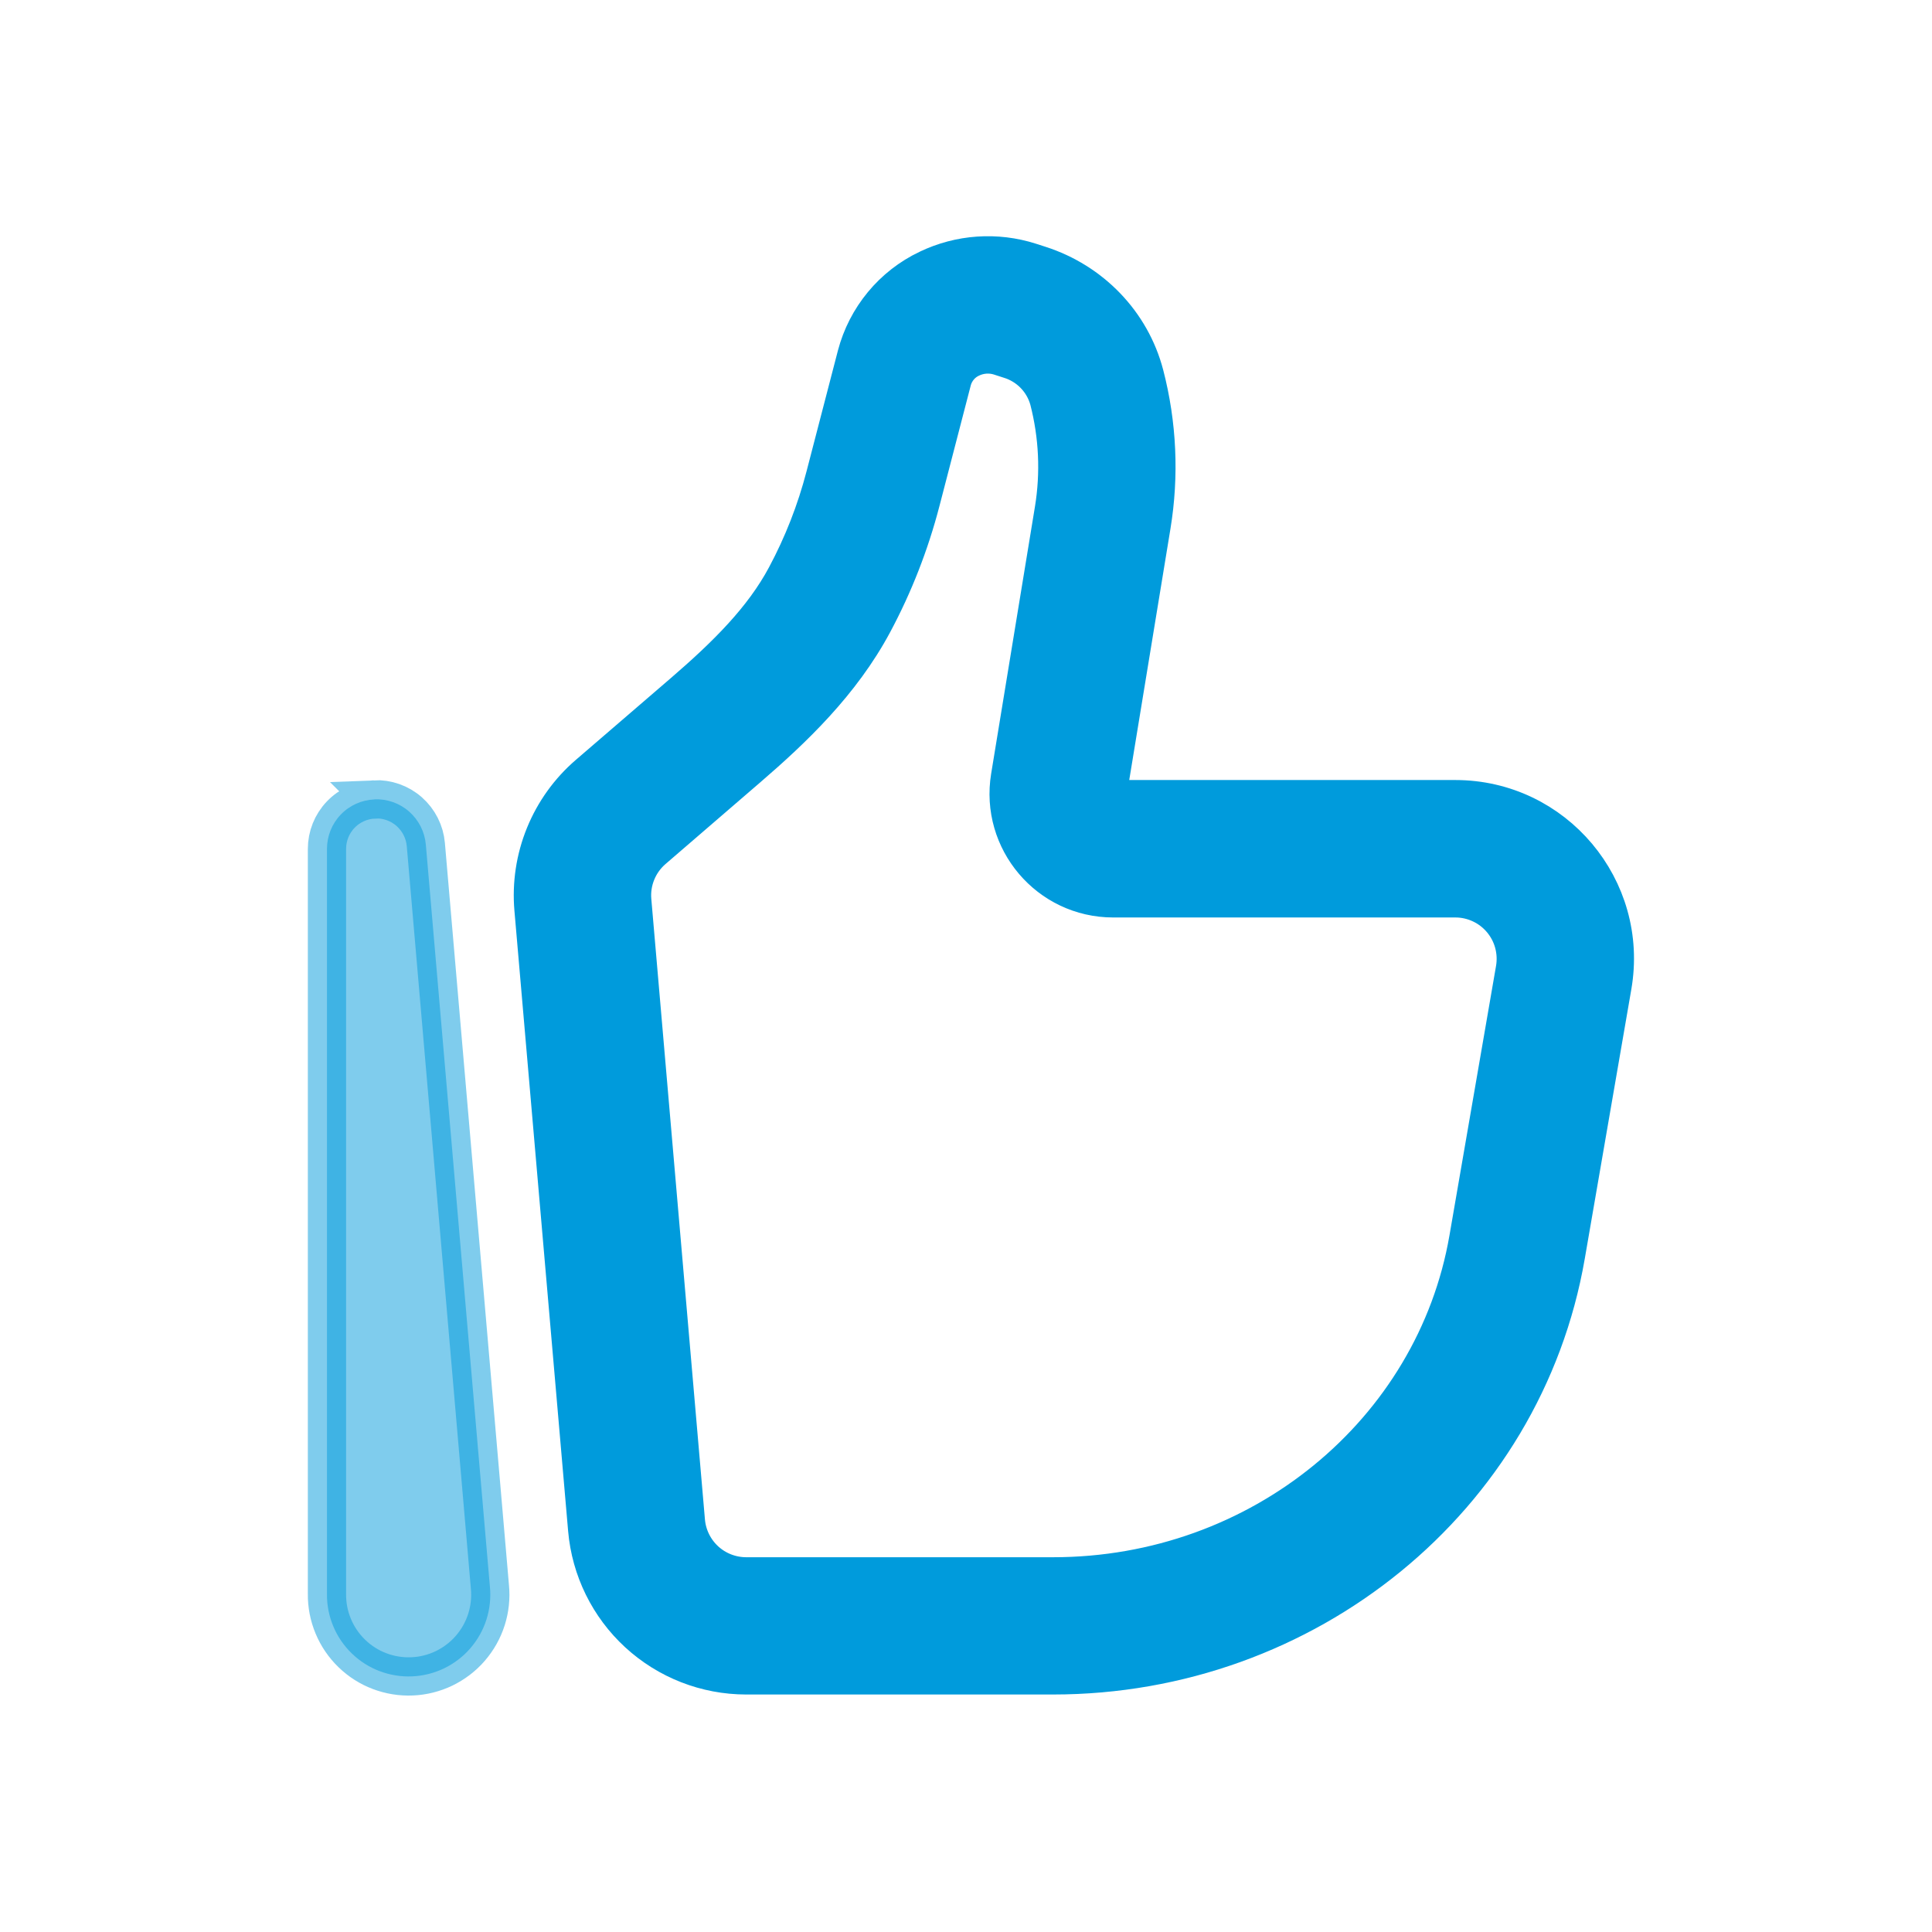 <?xml version="1.0" encoding="UTF-8"?>
<svg xmlns="http://www.w3.org/2000/svg" width="15mm" height="15mm" viewBox="0 0 42.52 42.52">
  <defs>
    <style>
      .cls-1 {
        opacity: .5;
      }

      .cls-1, .cls-2 {
        fill: #009bdc;
        fill-rule: evenodd;
        stroke: #009bdc;
        stroke-miterlimit: 10;
        stroke-width: .842px;
      }
    </style>
  </defs>
  <g id="Vrstva_1" data-name="Vrstva 1">
    <path id="primary-shape" class="cls-2" d="M22.004,7.842c-.21-.067-.438-.051-.637.044-.099.046-.186.112-.256.195-.07.083-.122.18-.151.285l-.692,2.666c-.242.932-.593,1.831-1.047,2.68-.705,1.318-1.771,2.332-2.759,3.183l-2.09,1.802c-.16.138-.285.312-.364.507-.08.196-.112.407-.093.618l1.18,13.654c.029.332.181.64.426.866.245.225.566.35.899.351h6.758c4.559,0,8.4-3.172,9.137-7.432l1.025-5.931c.033-.191.024-.387-.026-.574-.05-.187-.141-.361-.266-.51-.125-.149-.28-.268-.456-.35-.176-.082-.367-.125-.561-.125h-7.531c-1.42,0-2.5-1.273-2.271-2.675l.964-5.878c.132-.805.094-1.629-.11-2.419-.058-.209-.168-.4-.319-.555-.151-.155-.34-.27-.547-.333l-.211-.068ZM20.42,5.921c.703-.338,1.509-.394,2.252-.156l.211.068c1.129.363,2.01,1.265,2.31,2.416.281,1.084.333,2.215.151,3.32l-.964,5.878c-.003.017-.002.035.002.052.005.017.013.033.024.046.011.013.026.024.041.032.016.007.033.011.051.011h7.53c2.18,0,3.832,1.965,3.46,4.112l-1.025,5.931c-.927,5.361-5.724,9.241-11.286,9.241h-6.758c-.879-.001-1.725-.331-2.372-.925-.647-.594-1.048-1.409-1.124-2.285l-1.182-13.654c-.048-.555.036-1.112.246-1.628.21-.516.539-.974.96-1.337l2.093-1.802c.952-.82,1.753-1.615,2.256-2.558.373-.697.662-1.436.861-2.201l.692-2.664c.108-.411.305-.794.576-1.122.271-.328.61-.592.994-.775Z"/>
  </g>
  <g id="Vrstva_2" data-name="Vrstva 2">
    <path class="cls-1" d="M8.238,17.592c.281-.012.556.084.767.27.211.186.343.446.367.726l1.41,16.333c.024.243-.002.489-.076.722-.074.233-.195.448-.355.633-.16.185-.356.334-.576.441-.22.106-.46.167-.704.177-.244.011-.488-.029-.716-.115s-.437-.219-.612-.389c-.176-.17-.315-.374-.409-.6-.094-.225-.141-.468-.138-.712v-16.395c-0-.281.108-.552.303-.755.194-.203.46-.322.741-.334Z"/>
  </g>
</svg>